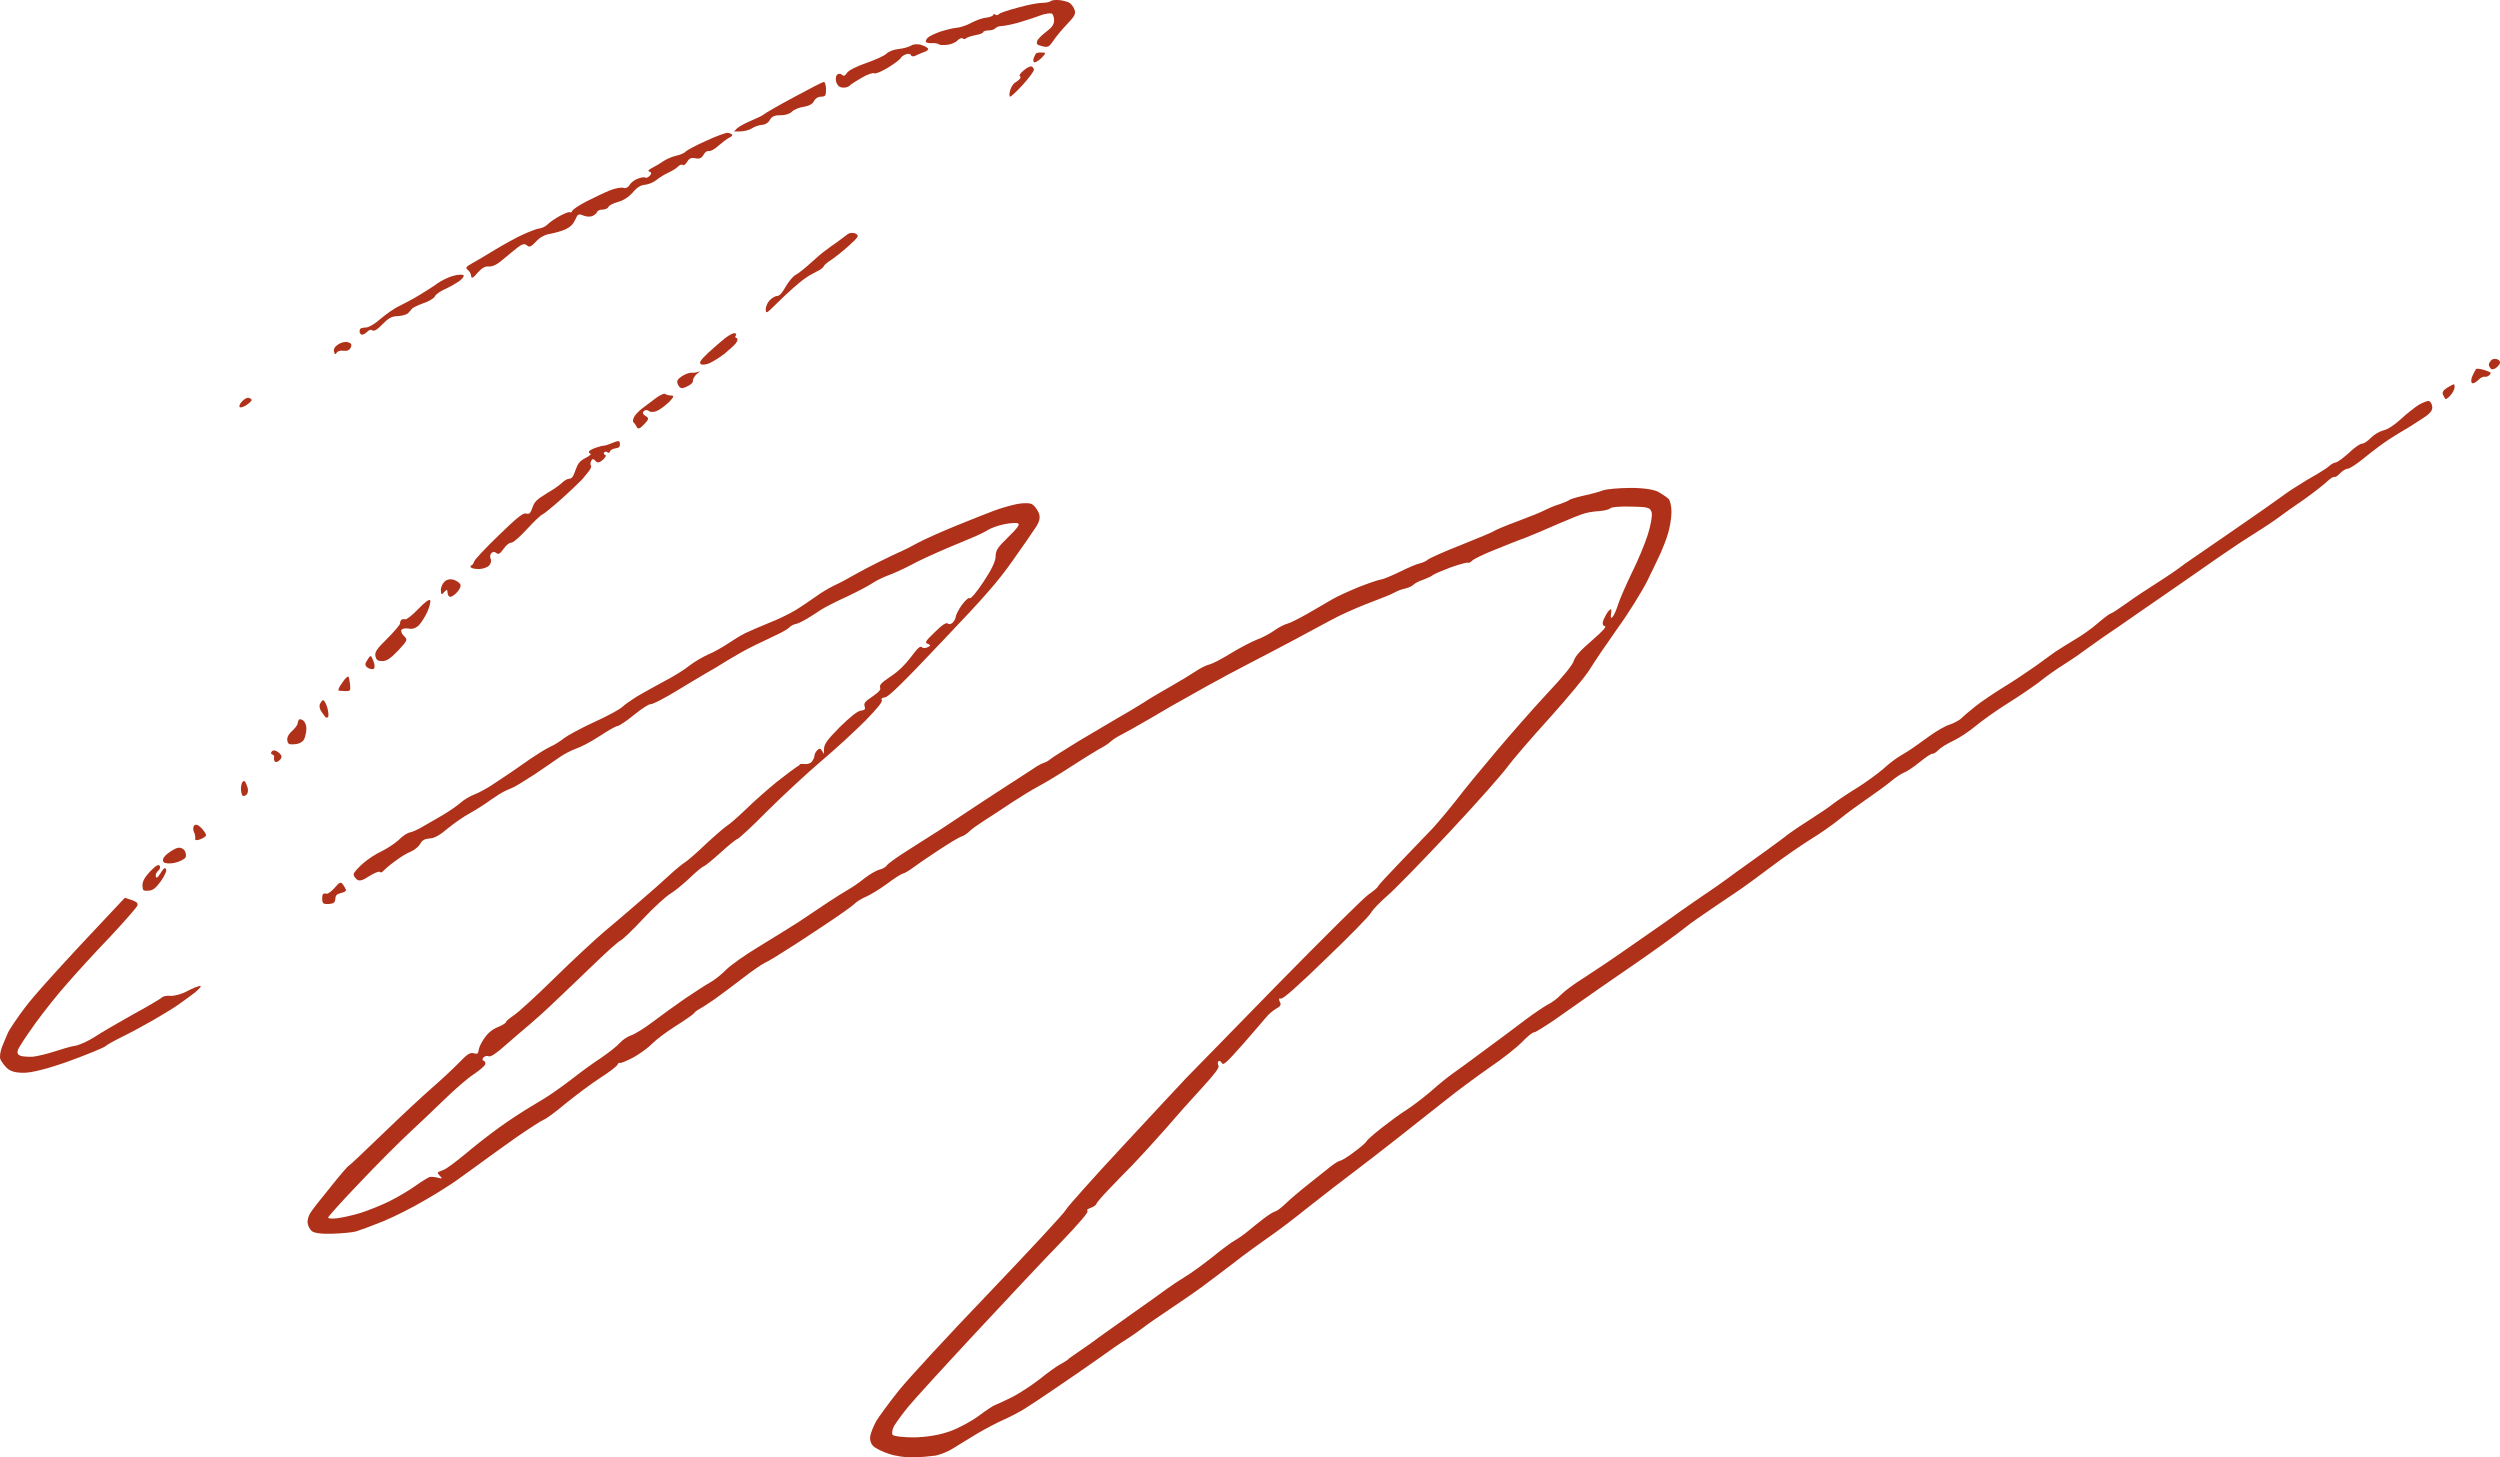 <?xml version="1.0" encoding="UTF-8"?> <svg xmlns="http://www.w3.org/2000/svg" viewBox="0 0 143.835 83.852" fill="none"> <path d="M14.201 23.292C14.032 23.409 13.843 23.47 13.795 23.424C13.737 23.368 13.8 23.224 13.931 23.088C14.061 22.952 14.221 22.863 14.307 22.89C14.384 22.907 14.461 22.963 14.481 23.001C14.491 23.048 14.37 23.174 14.201 23.292Z" fill="#AF3119"></path> <path d="M19.371 20.295C19.297 20.41 19.259 20.392 19.217 20.241C19.176 20.089 19.259 19.945 19.465 19.808C19.644 19.699 19.89 19.637 20.024 19.692C20.215 19.745 20.255 19.82 20.182 19.993C20.109 20.146 19.978 20.206 19.777 20.182C19.605 20.147 19.426 20.198 19.371 20.295Z" fill="#AF3119"></path> <path d="M20.814 19.257C20.757 19.239 20.698 19.164 20.687 19.098C20.686 19.022 20.703 18.945 20.731 18.916C20.768 18.877 20.91 18.846 21.062 18.843C21.215 18.84 21.6 18.613 21.899 18.341C22.207 18.078 22.685 17.735 22.977 17.605C23.26 17.466 23.796 17.18 24.153 16.963C24.51 16.746 24.989 16.442 25.195 16.285C25.41 16.138 25.806 15.94 26.08 15.868C26.354 15.796 26.611 15.781 26.669 15.837C26.718 15.883 26.616 16.028 26.41 16.185C26.204 16.322 25.827 16.539 25.573 16.649C25.319 16.758 25.066 16.944 25.02 17.05C24.975 17.155 24.684 17.342 24.362 17.444C24.051 17.555 23.768 17.694 23.713 17.752C23.676 17.81 23.555 17.936 23.471 18.023L23.471 18.023C23.368 18.111 23.094 18.183 22.866 18.188C22.542 18.194 22.335 18.313 22 18.662C21.702 18.972 21.505 19.081 21.427 19.007C21.359 18.941 21.227 18.982 21.125 19.089C21.022 19.196 20.881 19.265 20.814 19.257Z" fill="#AF3119"></path> <path d="M27.108 15.885C27.105 15.771 27.016 15.611 26.92 15.537C26.765 15.407 26.802 15.349 27.159 15.152C27.385 15.033 27.968 14.678 28.456 14.383C28.944 14.088 29.669 13.683 30.064 13.504C30.46 13.324 30.903 13.154 31.046 13.141C31.188 13.129 31.405 13.02 31.526 12.894C31.638 12.777 31.956 12.562 32.229 12.413C32.502 12.265 32.757 12.174 32.796 12.211C32.835 12.249 32.891 12.21 32.918 12.142C32.945 12.056 33.311 11.811 33.753 11.583C34.186 11.365 34.779 11.077 35.081 10.957C35.383 10.837 35.733 10.763 35.858 10.808C35.983 10.853 36.133 10.793 36.216 10.648C36.289 10.514 36.514 10.338 36.703 10.277C36.901 10.206 37.101 10.174 37.13 10.221C37.169 10.258 37.291 10.208 37.384 10.111C37.487 10.004 37.485 9.909 37.38 9.883C37.255 9.838 37.292 9.78 37.518 9.661C37.697 9.572 37.998 9.394 38.176 9.267C38.373 9.139 38.693 9 38.92 8.957C39.138 8.905 39.383 8.805 39.448 8.718C39.523 8.64 40.059 8.354 40.643 8.094C41.218 7.826 41.784 7.624 41.88 7.641C41.975 7.658 42.081 7.704 42.12 7.741C42.159 7.778 42.094 7.865 41.971 7.915C41.839 7.975 41.558 8.19 41.334 8.385C41.119 8.589 40.865 8.718 40.779 8.691C40.693 8.664 40.552 8.752 40.479 8.906C40.369 9.099 40.237 9.158 40.008 9.106C39.778 9.054 39.647 9.113 39.537 9.306C39.444 9.46 39.332 9.538 39.284 9.492C39.225 9.436 39.103 9.486 39 9.593C38.898 9.699 38.644 9.847 38.446 9.937C38.248 10.027 37.938 10.214 37.761 10.36C37.592 10.496 37.29 10.617 37.11 10.63C36.872 10.644 36.647 10.782 36.406 11.072C36.164 11.344 35.863 11.54 35.542 11.623C35.267 11.695 35.032 11.823 35.006 11.909C34.978 11.977 34.828 12.056 34.676 12.059C34.514 12.053 34.373 12.122 34.346 12.208C34.319 12.275 34.197 12.382 34.075 12.433C33.952 12.483 33.705 12.469 33.551 12.396C33.282 12.287 33.235 12.317 33.099 12.633C32.981 12.892 32.823 13.057 32.55 13.187C32.342 13.286 31.936 13.399 31.661 13.452C31.338 13.497 31.047 13.664 30.833 13.906C30.554 14.198 30.45 14.247 30.315 14.117C30.198 14.005 30.037 14.037 29.803 14.222C29.606 14.369 29.223 14.691 28.933 14.934C28.606 15.217 28.324 15.356 28.123 15.332C27.923 15.307 27.735 15.406 27.475 15.697C27.215 16.006 27.12 16.046 27.108 15.885Z" fill="#AF3119"></path> <path d="M43.263 7.385C43.113 7.483 42.82 7.555 42.611 7.56L42.23 7.567L42.417 7.373C42.529 7.276 42.886 7.078 43.226 6.938C43.565 6.798 43.885 6.639 43.932 6.591C43.988 6.533 44.749 6.089 45.633 5.615C46.527 5.13 47.308 4.724 47.393 4.713C47.459 4.702 47.52 4.891 47.525 5.119C47.524 5.509 47.496 5.557 47.23 5.563C47.059 5.566 46.899 5.674 46.826 5.828C46.744 5.991 46.528 6.1 46.243 6.144C45.987 6.178 45.676 6.308 45.564 6.424C45.443 6.55 45.15 6.642 44.903 6.628C44.589 6.625 44.409 6.695 44.299 6.888C44.208 7.061 44.02 7.179 43.83 7.183C43.659 7.205 43.394 7.287 43.263 7.385Z" fill="#AF3119"></path> <path d="M48.494 5.042C48.303 5.027 48.197 4.944 48.116 4.736C48.066 4.576 48.081 4.385 48.155 4.307C48.239 4.22 48.363 4.227 48.441 4.302C48.537 4.395 48.632 4.361 48.724 4.201C48.806 4.056 49.277 3.819 49.834 3.626C50.363 3.444 50.891 3.205 51.012 3.079C51.124 2.963 51.444 2.842 51.71 2.818C51.976 2.793 52.288 2.701 52.42 2.622C52.541 2.534 52.817 2.519 53.028 2.591C53.238 2.663 53.402 2.764 53.403 2.821C53.404 2.878 53.292 2.956 53.159 2.997C53.018 3.048 52.801 3.138 52.688 3.197C52.566 3.266 52.442 3.259 52.412 3.174C52.391 3.098 52.248 3.073 52.125 3.123C51.984 3.173 51.853 3.271 51.816 3.348C51.789 3.415 51.452 3.669 51.086 3.896C50.7 4.122 50.351 4.272 50.293 4.216C50.245 4.17 49.924 4.271 49.585 4.468C49.256 4.656 48.928 4.862 48.872 4.94C48.807 5.007 48.636 5.049 48.494 5.042Z" fill="#AF3119"></path> <path d="M53.634 2.483C53.473 2.496 53.32 2.461 53.281 2.424C53.242 2.387 53.278 2.272 53.371 2.175C53.455 2.088 53.794 1.928 54.106 1.818C54.427 1.716 54.843 1.612 55.043 1.599C55.242 1.585 55.629 1.453 55.902 1.305C56.175 1.157 56.562 1.025 56.762 1.012C56.951 0.989 57.13 0.919 57.148 0.861C57.156 0.794 57.214 0.793 57.262 0.84C57.32 0.896 57.415 0.875 57.48 0.807C57.545 0.739 58.037 0.577 58.585 0.432C59.124 0.279 59.74 0.161 59.959 0.166C60.168 0.162 60.395 0.119 60.442 0.071C60.498 0.013 60.707 -0.011 60.916 0.004C61.126 0.019 61.393 0.09 61.518 0.154C61.624 0.218 61.77 0.396 61.821 0.556C61.912 0.792 61.829 0.937 61.392 1.393C61.093 1.703 60.732 2.138 60.593 2.36C60.362 2.697 60.278 2.747 59.972 2.658C59.666 2.588 59.618 2.542 59.671 2.369C59.697 2.264 59.93 2.022 60.183 1.836C60.511 1.591 60.631 1.427 60.646 1.199C60.652 1.037 60.601 0.857 60.533 0.792C60.455 0.736 60.133 0.781 59.812 0.902C59.501 1.025 58.97 1.186 58.601 1.298L58.537 1.318C58.158 1.421 57.751 1.496 57.618 1.498C57.485 1.501 57.324 1.552 57.269 1.629C57.204 1.697 57.015 1.758 56.853 1.752C56.701 1.755 56.568 1.796 56.57 1.853C56.561 1.9 56.372 1.98 56.126 2.023C55.88 2.067 55.634 2.148 55.578 2.206C55.531 2.254 55.446 2.266 55.388 2.21C55.339 2.163 55.198 2.214 55.086 2.33C54.965 2.456 54.691 2.566 54.473 2.58C54.245 2.604 54.036 2.589 54.006 2.542C53.968 2.505 53.795 2.471 53.634 2.483Z" fill="#AF3119"></path> <path d="M0.475 59.38C0.584 59.169 1.009 58.532 1.435 57.972C1.851 57.402 3.32 55.736 7.183 51.653L7.566 51.779C7.882 51.896 7.94 51.952 7.906 52.104C7.869 52.2 7.163 53.014 6.326 53.906C5.478 54.789 4.381 55.99 3.87 56.581C3.349 57.162 2.514 58.207 2.015 58.902C1.516 59.597 1.064 60.281 1.028 60.415C0.975 60.606 1.025 60.691 1.207 60.754C1.34 60.789 1.655 60.811 1.892 60.797C2.12 60.773 2.669 60.648 3.104 60.506C3.538 60.363 4.086 60.2 4.323 60.167C4.561 60.133 5.06 59.904 5.445 59.659C5.811 59.414 6.816 58.832 7.663 58.358C8.519 57.894 9.261 57.45 9.326 57.382C9.391 57.314 9.619 57.272 9.838 57.296C10.057 57.301 10.482 57.187 10.774 57.02C11.075 56.861 11.405 56.731 11.5 56.729C11.624 56.717 11.512 56.852 11.213 57.106C10.941 57.311 10.501 57.634 10.22 57.83C9.938 58.026 9.328 58.39 8.858 58.666C8.397 58.933 7.617 59.358 7.118 59.606C6.628 59.844 6.148 60.11 6.074 60.188C5.999 60.266 5.075 60.646 4.037 61.029C2.809 61.472 1.873 61.71 1.416 61.719C0.903 61.73 0.597 61.641 0.393 61.445C0.238 61.297 0.072 61.062 0.021 60.94C-0.029 60.817 0.013 60.502 0.112 60.244C0.211 59.985 0.384 59.591 0.475 59.38Z" fill="#AF3119"></path> <path d="M8.544 51.245C8.231 51.261 8.211 51.242 8.196 50.948C8.191 50.72 8.319 50.47 8.636 50.14C8.962 49.8 9.121 49.711 9.19 49.815C9.239 49.899 9.194 50.024 9.101 50.102C8.998 50.171 8.944 50.324 8.965 50.419C8.996 50.56 9.071 50.502 9.246 50.223C9.421 49.943 9.496 49.884 9.556 50.017C9.605 50.101 9.459 50.408 9.256 50.698C8.95 51.113 8.801 51.23 8.544 51.245Z" fill="#AF3119"></path> <path d="M10.043 49.645C9.787 49.698 9.501 49.685 9.424 49.61C9.336 49.526 9.371 49.374 9.511 49.228C9.641 49.092 9.895 48.925 10.074 48.836C10.309 48.727 10.462 48.761 10.608 48.92C10.706 49.051 10.729 49.241 10.664 49.347C10.581 49.453 10.308 49.583 10.043 49.645Z" fill="#AF3119"></path> <path d="M11.231 48.251C11.249 48.156 11.216 47.976 11.157 47.863C11.097 47.731 11.103 47.569 11.178 47.491C11.265 47.401 11.405 47.455 11.6 47.654C11.755 47.822 11.873 48.01 11.855 48.067C11.838 48.125 11.678 48.233 11.508 48.293C11.32 48.373 11.205 48.337 11.231 48.251Z" fill="#AF3119"></path> <path d="M16.811 42.05C16.979 41.895 17.118 41.711 17.125 41.625C17.133 41.539 17.169 41.444 17.216 41.395C17.253 41.356 17.368 41.392 17.474 41.476C17.562 41.559 17.642 41.786 17.627 41.957C17.621 42.138 17.56 42.396 17.496 42.54C17.413 42.684 17.207 42.803 16.969 42.817C16.637 42.853 16.551 42.807 16.527 42.579C16.505 42.427 16.614 42.216 16.811 42.05Z" fill="#AF3119"></path> <path d="M13.958 45.78C13.909 45.733 13.868 45.563 13.864 45.392C13.861 45.221 13.905 45.039 13.951 44.991C13.998 44.942 14.054 44.922 14.084 44.95C14.113 44.978 14.182 45.119 14.233 45.279C14.293 45.431 14.269 45.631 14.194 45.708C14.12 45.786 14.016 45.817 13.958 45.78Z" fill="#AF3119"></path> <path d="M15.768 43.584C15.794 43.497 15.745 43.432 15.659 43.405C15.583 43.388 15.572 43.302 15.646 43.225C15.73 43.137 15.883 43.172 16.038 43.302C16.231 43.47 16.243 43.574 16.103 43.719C16.001 43.826 15.878 43.876 15.82 43.82C15.771 43.774 15.75 43.66 15.768 43.584Z" fill="#AF3119"></path> <path d="M18.491 40.941C18.402 40.819 18.361 40.63 18.397 40.534C18.442 40.428 18.516 40.313 18.582 40.283C18.648 40.272 18.757 40.47 18.838 40.734C18.91 41.009 18.915 41.256 18.859 41.276C18.802 41.296 18.726 41.279 18.706 41.241C18.676 41.194 18.579 41.063 18.491 40.941Z" fill="#AF3119"></path> <path d="M19.483 39.732C19.445 39.733 19.481 39.618 19.554 39.483C19.637 39.358 19.767 39.165 19.85 39.059C19.934 38.971 20.018 38.903 20.047 38.931C20.076 38.959 20.109 39.158 20.142 39.376C20.169 39.756 20.159 39.766 19.864 39.762C19.684 39.756 19.512 39.741 19.483 39.732Z" fill="#AF3119"></path> <path d="M22.275 36.745C22.686 36.338 23.01 35.941 23.018 35.874C23.008 35.808 23.044 35.712 23.09 35.664C23.127 35.625 23.232 35.613 23.308 35.63C23.394 35.657 23.722 35.394 24.057 35.045C24.448 34.637 24.692 34.461 24.75 34.536C24.79 34.611 24.72 34.898 24.593 35.186C24.465 35.474 24.244 35.821 24.105 35.966C23.946 36.131 23.72 36.212 23.538 36.168C23.366 36.133 23.176 36.156 23.111 36.224C23.046 36.292 23.097 36.453 23.233 36.583C23.466 36.807 23.457 36.835 22.908 37.427C22.461 37.892 22.245 38.039 21.988 38.035C21.731 38.031 21.654 37.976 21.602 37.758C21.549 37.521 21.669 37.338 22.275 36.745Z" fill="#AF3119"></path> <path d="M21.178 38.432C21.024 38.34 20.984 38.227 21.066 38.083C21.131 37.977 21.223 37.842 21.251 37.794C21.288 37.755 21.326 37.735 21.355 37.763C21.384 37.791 21.453 37.932 21.504 38.093C21.564 38.244 21.568 38.415 21.512 38.473C21.465 38.521 21.313 38.506 21.178 38.432Z" fill="#AF3119"></path> <path d="M25.559 34.063C25.41 34.237 25.381 34.228 25.367 33.991C25.345 33.839 25.435 33.609 25.556 33.483C25.696 33.337 25.904 33.295 26.105 33.357C26.278 33.411 26.451 33.54 26.491 33.635C26.531 33.729 26.44 33.921 26.301 34.067C26.171 34.222 25.983 34.339 25.907 34.341C25.831 34.342 25.752 34.23 25.75 34.097C25.746 33.907 25.698 33.898 25.559 34.063Z" fill="#AF3119"></path> <path d="M27.125 32.528C27.182 32.508 27.247 32.421 27.273 32.316C27.29 32.22 27.923 31.542 28.678 30.813C29.751 29.773 30.087 29.5 30.269 29.544C30.46 29.597 30.516 29.539 30.633 29.204C30.75 28.868 30.871 28.742 31.453 28.388C31.829 28.171 32.232 27.887 32.353 27.761C32.465 27.644 32.653 27.545 32.748 27.543C32.891 27.55 33.002 27.396 33.109 27.051C33.253 26.649 33.355 26.523 33.694 26.345C33.948 26.216 34.041 26.119 33.955 26.092C33.878 26.075 33.858 25.999 33.904 25.951C33.96 25.892 34.139 25.803 34.328 25.742C34.498 25.682 34.688 25.64 34.745 25.639C34.811 25.647 35.038 25.566 35.255 25.476C35.575 25.336 35.671 25.353 35.665 25.534C35.678 25.715 35.613 25.764 35.413 25.796C35.262 25.818 35.121 25.888 35.094 25.974C35.076 26.05 35.01 26.08 34.952 26.024C34.904 25.978 34.818 25.97 34.762 26.028C34.716 26.077 34.736 26.152 34.813 26.17C34.899 26.197 34.835 26.321 34.685 26.458C34.48 26.633 34.356 26.645 34.259 26.514C34.154 26.389 34.072 26.391 34.011 26.519C33.966 26.625 33.959 26.748 33.998 26.786C34.037 26.823 33.992 26.947 33.908 27.073C33.816 27.189 33.64 27.411 33.51 27.566C33.37 27.712 32.829 28.236 32.306 28.703C31.783 29.171 31.287 29.571 31.202 29.601C31.127 29.622 30.716 30.01 30.307 30.456C29.879 30.921 29.486 31.253 29.4 31.226C29.323 31.209 29.127 31.355 28.979 31.568C28.776 31.857 28.672 31.926 28.556 31.814C28.478 31.739 28.345 31.742 28.271 31.82C28.196 31.898 28.181 32.05 28.23 32.153C28.28 32.257 28.245 32.429 28.143 32.536C28.04 32.642 27.785 32.733 27.576 32.738C27.367 32.742 27.157 32.708 27.099 32.652C27.051 32.606 27.059 32.539 27.125 32.528Z" fill="#AF3119"></path> <path d="M36.438 24.282C36.39 24.235 36.425 24.082 36.517 23.928C36.609 23.793 36.842 23.57 37.02 23.443C37.208 23.306 37.536 23.061 37.76 22.885C37.995 22.719 38.221 22.619 38.269 22.666C38.337 22.712 38.48 22.756 38.613 22.754C38.794 22.76 38.777 22.836 38.497 23.127C38.292 23.321 37.993 23.556 37.804 23.636C37.625 23.725 37.406 23.72 37.329 23.645C37.251 23.571 37.118 23.574 37.044 23.651C36.95 23.748 36.984 23.843 37.145 23.935C37.347 24.054 37.339 24.121 37.059 24.412C36.817 24.664 36.713 24.714 36.634 24.563C36.585 24.46 36.496 24.338 36.438 24.282Z" fill="#AF3119"></path> <path d="M39.516 22.241C39.233 22.38 39.138 22.363 39.02 22.156C38.911 21.939 38.947 21.843 39.228 21.647C39.425 21.52 39.68 21.429 39.794 21.446C39.918 21.453 40.108 21.43 40.211 21.38C40.306 21.321 40.278 21.369 40.128 21.486C39.979 21.604 39.868 21.777 39.87 21.891C39.873 22.018 39.755 22.134 39.516 22.241Z" fill="#AF3119"></path> <path d="M40.829 20.892C40.632 20.981 40.404 21.005 40.326 20.95C40.201 20.867 40.312 20.712 40.751 20.294C41.077 19.993 41.517 19.613 41.741 19.437C41.957 19.271 42.201 19.152 42.278 19.169C42.364 19.196 42.384 19.253 42.328 19.311C42.282 19.359 42.302 19.435 42.379 19.453C42.465 19.479 42.439 19.603 42.346 19.739C42.235 19.874 41.936 20.146 41.674 20.361C41.403 20.566 41.027 20.802 40.829 20.892Z" fill="#AF3119"></path> <path d="M44.631 17.514C44.119 18.028 44.062 18.068 44.057 17.801C44.054 17.649 44.153 17.409 44.284 17.274C44.414 17.138 44.611 17.029 44.707 17.027C44.849 17.034 44.998 16.86 45.209 16.484C45.384 16.186 45.634 15.886 45.776 15.816C45.917 15.747 46.301 15.444 46.627 15.143C46.954 14.841 47.347 14.51 47.506 14.402C47.656 14.285 47.956 14.069 48.171 13.922C48.377 13.766 48.649 13.561 48.771 13.473C48.893 13.385 49.092 13.371 49.227 13.444C49.438 13.554 49.411 13.621 48.86 14.117C48.533 14.419 48.075 14.78 47.859 14.927C47.634 15.065 47.428 15.241 47.392 15.317C47.374 15.394 47.178 15.54 46.951 15.64C46.744 15.74 46.443 15.917 46.294 16.034C46.134 16.142 45.835 16.395 45.611 16.59C45.386 16.785 44.948 17.203 44.631 17.514Z" fill="#AF3119"></path> <path d="M59.496 3.581C59.438 3.544 59.436 3.43 59.481 3.324C59.527 3.219 59.572 3.113 59.6 3.084C59.618 3.046 59.76 3.014 59.922 3.02C60.198 3.024 60.189 3.053 59.919 3.334C59.742 3.5 59.554 3.618 59.496 3.581Z" fill="#AF3119"></path> <path d="M58.679 4.529C58.734 4.471 58.724 4.405 58.675 4.377C58.618 4.341 58.71 4.205 58.888 4.059C59.056 3.904 59.263 3.804 59.339 3.822C59.426 3.848 59.484 3.942 59.486 4.018C59.478 4.104 59.192 4.5 58.829 4.897C58.466 5.295 58.139 5.596 58.101 5.559C58.062 5.522 58.068 5.341 58.13 5.159C58.184 4.987 58.313 4.794 58.417 4.744C58.511 4.685 58.642 4.587 58.679 4.529Z" fill="#AF3119"></path> <path d="M18.917 52.012C18.622 52.028 18.555 51.982 18.541 51.782C18.529 51.64 18.545 51.487 18.582 51.448C18.61 51.4 18.705 51.398 18.781 51.416C18.867 51.443 19.073 51.286 19.259 51.073C19.538 50.744 19.604 50.714 19.741 50.902C19.829 51.023 19.898 51.165 19.909 51.212C19.91 51.269 19.778 51.348 19.617 51.38C19.371 51.442 19.306 51.51 19.291 51.719C19.277 51.929 19.202 51.987 18.917 52.012Z" fill="#AF3119"></path> <path d="M20.533 50.6C20.427 50.517 20.339 50.376 20.346 50.29C20.354 50.204 20.596 49.933 20.867 49.69C21.147 49.437 21.635 49.122 21.965 48.973C22.285 48.814 22.735 48.52 22.95 48.315C23.155 48.102 23.446 47.915 23.578 47.894C23.711 47.872 24.032 47.732 24.295 47.575C24.567 47.426 25.103 47.102 25.507 46.875C25.902 46.638 26.361 46.315 26.52 46.169C26.688 46.014 27.036 45.807 27.3 45.706C27.564 45.606 28.044 45.339 28.353 45.133C28.672 44.917 29.132 44.613 29.385 44.446C29.629 44.27 30.145 43.926 30.511 43.662C30.886 43.407 31.393 43.092 31.638 42.973C31.892 42.864 32.268 42.628 32.464 42.462C32.67 42.306 33.451 41.881 34.214 41.532C34.977 41.184 35.683 40.798 35.804 40.672C35.916 40.556 36.3 40.291 36.638 40.075C36.986 39.868 37.691 39.483 38.199 39.206C38.717 38.939 39.393 38.525 39.673 38.291C39.973 38.057 40.462 37.781 40.754 37.651C41.056 37.531 41.554 37.245 41.864 37.039C42.183 36.823 42.633 36.547 42.878 36.428C43.123 36.309 43.726 36.05 44.217 35.849C44.717 35.658 45.414 35.321 45.771 35.104C46.128 34.888 46.634 34.535 46.916 34.339C47.187 34.133 47.666 33.848 47.987 33.689C48.316 33.54 48.815 33.273 49.116 33.095C49.416 32.918 50.094 32.562 50.621 32.304C51.148 32.046 51.704 31.777 51.855 31.717C52.006 31.657 52.439 31.439 52.806 31.232C53.182 31.034 54.172 30.586 54.992 30.255C55.822 29.915 56.813 29.523 57.19 29.383C57.577 29.232 58.182 29.067 58.533 28.994C58.893 28.929 59.283 28.931 59.399 29.024C59.514 29.097 59.68 29.313 59.76 29.501C59.861 29.746 59.818 29.966 59.634 30.274C59.477 30.515 58.877 31.393 58.294 32.213C57.416 33.458 56.729 34.252 54.215 36.89C51.934 39.305 51.132 40.082 50.933 40.115C50.734 40.148 50.678 40.206 50.737 40.281C50.789 40.369 50.471 40.765 49.782 41.47C49.213 42.043 48.056 43.113 47.196 43.834C46.354 44.555 44.973 45.839 44.134 46.674C43.305 47.518 42.54 48.219 42.445 48.259C42.341 48.29 41.902 48.65 41.463 49.049C41.024 49.448 40.594 49.799 40.5 49.839C40.396 49.87 40.031 50.172 39.686 50.512C39.331 50.843 38.845 51.252 38.582 51.41C38.319 51.567 37.6 52.219 36.995 52.869C36.39 53.519 35.812 54.063 35.717 54.103C35.614 54.134 34.96 54.718 34.251 55.398C33.542 56.078 32.525 57.059 31.984 57.565C31.453 58.08 30.78 58.683 30.49 58.927C30.21 59.161 29.583 59.697 29.116 60.106C28.575 60.593 28.218 60.828 28.122 60.773C28.035 60.727 27.893 60.759 27.819 60.836C27.744 60.914 27.746 61.009 27.823 61.027C27.909 61.053 27.949 61.148 27.913 61.243C27.877 61.339 27.587 61.583 27.268 61.799C26.949 61.996 26.182 62.658 25.576 63.25C24.97 63.843 24.018 64.737 23.477 65.243C22.936 65.749 21.668 67.011 20.682 68.058C19.685 69.096 18.876 69.997 18.877 70.055C18.879 70.112 19.126 70.126 19.401 70.091C19.695 70.057 20.292 69.921 20.736 69.788C21.171 69.646 21.916 69.355 22.377 69.127C22.839 68.899 23.515 68.504 23.881 68.24C24.246 67.976 24.632 67.749 24.717 67.719C24.811 67.698 25.021 67.713 25.183 67.757C25.451 67.828 25.47 67.808 25.324 67.669C25.227 67.575 25.168 67.482 25.196 67.452C25.224 67.423 25.375 67.363 25.526 67.303L25.526 67.303C25.687 67.252 26.239 66.832 26.772 66.393C27.296 65.945 28.176 65.261 28.719 64.87C29.272 64.468 30.07 63.948 30.502 63.692C30.934 63.436 31.554 63.062 31.855 62.846C32.173 62.63 32.736 62.219 33.119 61.917C33.503 61.614 34.178 61.125 34.619 60.84C35.06 60.536 35.537 60.155 35.676 59.991C35.825 59.817 36.107 59.64 36.305 59.569C36.513 59.508 37.067 59.163 37.545 58.802C38.022 58.44 38.875 57.823 39.428 57.441C40.001 57.058 40.648 56.636 40.883 56.508C41.118 56.38 41.53 56.048 41.782 55.786C42.052 55.523 42.877 54.936 43.629 54.483C44.38 54.03 45.412 53.382 45.929 53.057L45.929 53.057C46.436 52.723 47.215 52.203 47.646 51.909C48.097 51.614 48.623 51.28 48.82 51.172C49.027 51.053 49.44 50.778 49.72 50.544C50.02 50.31 50.405 50.083 50.604 50.032C50.793 49.99 50.981 49.872 51.027 49.786C51.073 49.699 51.625 49.298 52.273 48.894C52.912 48.482 53.757 47.951 54.142 47.705C54.517 47.45 55.202 47.008 55.634 46.714C56.084 46.42 57.116 45.733 57.942 45.202C58.778 44.662 59.557 44.161 59.678 44.073C59.81 43.994 59.989 43.905 60.065 43.885C60.159 43.864 60.319 43.775 60.431 43.677C60.543 43.58 61.285 43.118 62.065 42.636C62.854 42.163 63.888 41.552 64.348 41.286C64.828 41.019 65.466 40.626 65.786 40.429C66.105 40.213 66.828 39.789 67.402 39.464C67.975 39.138 68.614 38.745 68.83 38.598C69.046 38.451 69.375 38.282 69.573 38.231C69.763 38.189 70.327 37.892 70.834 37.577C71.332 37.272 72.001 36.926 72.302 36.805C72.614 36.694 73.066 36.457 73.309 36.28C73.553 36.104 73.892 35.926 74.062 35.885C74.232 35.843 74.778 35.566 75.276 35.28C75.775 34.994 76.404 34.629 76.668 34.471C76.93 34.314 77.618 34.005 78.175 33.775C78.741 33.554 79.326 33.352 79.469 33.339C79.602 33.318 80.092 33.117 80.554 32.889C81.015 32.661 81.524 32.441 81.704 32.409C81.874 32.367 82.082 32.268 82.156 32.191C82.24 32.122 83.107 31.724 84.088 31.343C85.079 30.951 85.927 30.592 85.974 30.543C86.04 30.494 86.643 30.235 87.332 29.983C88.031 29.721 88.728 29.441 88.898 29.342C89.077 29.253 89.435 29.093 89.718 29.011C89.992 28.92 90.256 28.801 90.293 28.762C90.331 28.723 90.699 28.611 91.106 28.517C91.523 28.432 92.034 28.289 92.241 28.208C92.458 28.137 93.151 28.076 93.808 28.072C94.502 28.067 95.141 28.159 95.401 28.296C95.631 28.424 95.902 28.609 95.998 28.702C96.086 28.786 96.169 29.127 96.166 29.46C96.163 29.792 96.079 30.327 95.981 30.643C95.893 30.968 95.703 31.457 95.576 31.745C95.449 32.033 95.093 32.772 94.782 33.406C94.472 34.021 93.708 35.264 93.07 36.142C92.441 37.03 91.721 38.091 91.463 38.515C91.196 38.948 90.194 40.148 89.124 41.34C88.092 42.474 87.005 43.742 86.709 44.147C86.413 44.553 84.935 46.228 83.418 47.848C81.901 49.467 80.299 51.117 79.85 51.506C79.402 51.896 78.964 52.352 78.873 52.525C78.781 52.698 77.626 53.882 76.283 55.165C74.604 56.797 73.81 57.488 73.695 57.453C73.58 57.417 73.559 57.478 73.632 57.635C73.731 57.804 73.676 57.9 73.413 58.039C73.234 58.147 72.963 58.371 72.824 58.555C72.685 58.719 72.081 59.426 71.486 60.104C70.538 61.17 70.379 61.315 70.29 61.156C70.24 61.052 70.154 61.006 70.098 61.064C70.052 61.113 70.054 61.227 70.103 61.312C70.172 61.415 69.894 61.782 69.15 62.596C68.582 63.207 67.615 64.292 67.012 64.998C66.398 65.696 65.561 66.607 65.151 67.034C64.732 67.451 64.108 68.101 63.745 68.48C63.391 68.848 63.084 69.206 63.076 69.273C63.058 69.331 62.918 69.438 62.757 69.489C62.568 69.556 62.506 69.621 62.571 69.683C62.629 69.739 62.072 70.397 61.066 71.445C60.172 72.357 57.966 74.713 56.152 76.662C54.337 78.611 52.588 80.53 52.254 80.936C51.929 81.333 51.569 81.825 51.449 82.027C51.339 82.22 51.296 82.458 51.355 82.552C51.423 82.636 51.977 82.701 52.595 82.698C53.317 82.683 54.066 82.563 54.67 82.342C55.18 82.16 55.932 81.745 56.335 81.442C56.738 81.139 57.16 80.855 57.283 80.824C57.396 80.783 57.839 80.574 58.263 80.366C58.677 80.148 59.381 79.687 59.821 79.345C60.251 78.994 60.794 78.602 61.02 78.483C61.246 78.365 61.415 78.247 61.433 78.228C61.433 78.209 61.695 78.013 62.005 77.807C62.324 77.591 62.877 77.209 63.233 76.935C63.598 76.671 64.527 76.015 65.295 75.467C66.074 74.928 66.889 74.331 67.132 74.155C67.376 73.978 67.845 73.664 68.165 73.468C68.503 73.271 69.196 72.762 69.72 72.352C70.244 71.922 70.834 71.482 71.032 71.374C71.239 71.255 71.567 71.03 71.763 70.864C71.96 70.699 72.371 70.367 72.662 70.142C72.961 69.908 73.28 69.711 73.366 69.7C73.46 69.679 73.723 69.483 73.965 69.25C74.208 69.017 74.759 68.539 75.199 68.197C75.629 67.846 76.21 67.397 76.472 67.182C76.734 66.968 77.025 66.781 77.12 66.779C77.214 66.758 77.581 66.532 77.937 66.258C78.302 65.994 78.61 65.712 78.628 65.655C78.646 65.597 79.029 65.256 79.487 64.895C79.937 64.544 80.593 64.055 80.949 63.838C81.297 63.612 81.934 63.124 82.354 62.763C82.765 62.393 83.336 61.935 83.617 61.739C83.898 61.543 84.714 60.946 85.435 60.408C86.166 59.879 87.196 59.097 87.73 58.697C88.273 58.286 88.883 57.884 89.071 57.785C89.269 57.695 89.597 57.451 89.802 57.237C90.007 57.024 90.587 56.593 91.095 56.279C91.583 55.964 92.662 55.248 93.459 54.689C94.265 54.121 95.325 53.386 95.822 53.043C96.309 52.691 97.068 52.152 97.5 51.858C97.941 51.554 98.522 51.162 98.803 50.966C99.085 50.77 99.582 50.408 99.909 50.164C100.247 49.928 100.978 49.4 101.522 49.008C102.074 48.607 102.693 48.157 102.889 47.991C103.095 47.835 103.668 47.452 104.146 47.148C104.625 46.843 105.244 46.431 105.506 46.216C105.778 46.011 106.397 45.599 106.886 45.303C107.364 44.999 108.039 44.509 108.376 44.217C108.702 43.916 109.152 43.583 109.35 43.475C109.556 43.356 109.876 43.159 110.054 43.032C110.241 42.895 110.691 42.582 111.057 42.317C111.422 42.053 111.92 41.767 112.157 41.696C112.402 41.614 112.704 41.456 112.844 41.33C112.974 41.194 113.348 40.882 113.666 40.628C113.984 40.374 114.735 39.864 115.317 39.51C115.909 39.146 116.697 38.616 117.1 38.332C117.494 38.039 118.018 37.667 118.262 37.491C118.515 37.324 119.023 37.009 119.38 36.792C119.746 36.585 120.328 36.174 120.664 35.882C121 35.589 121.347 35.326 121.422 35.305C121.517 35.284 121.93 35.009 122.352 34.706C122.783 34.393 123.552 33.882 124.069 33.558C124.585 33.233 125.326 32.733 125.71 32.431C126.46 31.921 130.924 28.843 131.121 28.677C131.327 28.521 131.786 28.197 132.143 27.981C132.49 27.755 133.026 27.43 133.336 27.262C133.637 27.085 133.947 26.879 134.021 26.801C134.096 26.724 134.265 26.625 134.397 26.603C134.52 26.572 134.867 26.308 135.166 26.036C135.455 25.754 135.792 25.519 135.897 25.527C136.011 25.524 136.236 25.367 136.413 25.183C136.59 24.999 136.919 24.811 137.137 24.759C137.373 24.707 137.777 24.442 138.122 24.121C138.449 23.819 138.917 23.448 139.161 23.291C139.406 23.153 139.67 23.053 139.746 23.07C139.832 23.097 139.911 23.228 139.933 23.38C139.966 23.579 139.864 23.724 139.583 23.939C139.368 24.086 138.926 24.371 138.598 24.577C138.269 24.765 137.761 25.079 137.47 25.266C137.18 25.453 136.561 25.903 136.103 26.283C135.645 26.663 135.185 26.968 135.071 26.97C134.966 26.963 134.769 27.09 134.629 27.236C134.489 27.381 134.339 27.48 134.3 27.442C134.262 27.405 134.065 27.533 133.869 27.718C133.663 27.912 133.074 28.371 132.549 28.743C132.014 29.106 131.367 29.566 131.096 29.771C130.824 29.977 130.158 30.418 129.604 30.763C129.05 31.107 128.205 31.676 127.708 32.019C127.221 32.371 123.695 34.802 122.916 35.341C122.335 35.752 121.463 36.35 120.994 36.664C120.534 36.987 120.009 37.36 119.822 37.497C119.654 37.633 119.166 37.967 118.743 38.232C118.321 38.497 117.693 38.938 117.347 39.221C116.991 39.495 116.175 40.053 115.527 40.457C114.879 40.86 114.054 41.448 113.68 41.759C113.306 42.071 112.734 42.454 112.394 42.613C112.055 42.772 111.661 43.009 111.53 43.144C111.4 43.28 111.25 43.379 111.192 43.361C111.135 43.343 110.797 43.559 110.441 43.852C110.095 44.135 109.683 44.409 109.55 44.45C109.409 44.5 109.061 44.726 108.772 44.97C108.491 45.204 107.891 45.635 107.45 45.938C107.019 46.233 106.288 46.761 105.858 47.112C105.427 47.464 104.64 48.012 104.113 48.327C103.597 48.652 102.603 49.338 101.919 49.856C101.236 50.374 100.439 50.951 100.158 51.147C99.876 51.344 99.135 51.844 98.507 52.265C97.878 52.687 97.194 53.167 96.998 53.333C96.801 53.499 96.23 53.92 95.742 54.272C95.255 54.624 94.627 55.065 94.345 55.261C94.064 55.457 93.079 56.133 92.142 56.78C91.223 57.427 89.985 58.289 89.404 58.7C88.822 59.093 88.306 59.417 88.248 59.399C88.191 59.382 87.882 59.626 87.575 59.946C87.267 60.266 86.416 60.94 85.684 61.43C84.953 61.94 83.8 62.791 83.136 63.327C82.462 63.855 81.217 64.841 80.366 65.514C79.514 66.188 78.381 67.058 77.838 67.468C77.304 67.869 76.162 68.748 75.31 69.422C74.468 70.105 73.391 70.917 72.922 71.231C72.462 71.554 71.562 72.2 70.945 72.688C70.317 73.167 69.568 73.734 69.259 73.959C68.969 74.184 68.125 74.771 67.402 75.252C66.68 75.733 65.911 76.263 65.715 76.428C65.509 76.585 65.105 76.869 64.814 77.055C64.514 77.233 63.782 77.742 63.173 78.183C62.554 78.614 61.467 79.378 60.744 79.859C60.031 80.349 59.215 80.889 58.943 81.056C58.661 81.233 58.134 81.51 57.747 81.68C57.361 81.849 56.674 82.215 56.204 82.491C55.753 82.767 55.133 83.141 54.843 83.327C54.551 83.514 54.099 83.694 53.824 83.747C53.549 83.782 52.989 83.841 52.571 83.849C52.162 83.867 51.523 83.776 51.159 83.65C50.786 83.534 50.382 83.333 50.246 83.203C50.101 83.063 50.029 82.827 50.072 82.607C50.107 82.416 50.261 82.042 50.407 81.773C50.564 81.513 51.137 80.721 51.693 80.025C52.259 79.319 54.585 76.799 56.941 74.344C59.259 71.91 61.242 69.786 61.324 69.604C61.415 69.431 62.903 67.764 64.643 65.893C66.383 64.022 68.011 62.268 68.263 62.006C68.524 61.734 70.871 59.346 73.479 56.668C76.097 53.999 78.455 51.658 78.737 51.463C79.018 51.267 79.271 51.062 79.279 50.995C79.297 50.937 79.874 50.317 80.553 49.609L82.434 47.649C82.788 47.261 83.41 46.517 83.818 45.994C84.225 45.454 85.246 44.215 86.082 43.228C86.917 42.241 88.237 40.73 89.019 39.896C89.95 38.907 90.488 38.249 90.549 38.011C90.639 37.742 90.909 37.442 91.581 36.858C92.273 36.254 92.449 36.05 92.315 36.015C92.201 35.998 92.179 35.847 92.26 35.645C92.342 35.463 92.471 35.232 92.564 35.135C92.713 34.999 92.723 35.008 92.691 35.313C92.658 35.561 92.678 35.599 92.78 35.492C92.855 35.414 93 35.088 93.098 34.772C93.197 34.456 93.56 33.631 93.898 32.93C94.245 32.238 94.653 31.25 94.813 30.733C94.974 30.216 95.077 29.663 95.026 29.483C94.944 29.199 94.829 29.164 93.839 29.146C93.24 29.129 92.698 29.169 92.643 29.246C92.578 29.314 92.313 29.377 92.066 29.401C91.809 29.416 91.43 29.461 91.222 29.523C91.004 29.575 90.306 29.855 89.637 30.145C88.987 30.434 88.138 30.794 87.751 30.944C87.364 31.076 86.562 31.406 85.959 31.647C85.355 31.887 84.79 32.165 84.706 32.253C84.613 32.349 84.5 32.409 84.442 32.372C84.385 32.354 83.931 32.478 83.421 32.659C82.921 32.85 82.478 33.04 82.422 33.098C82.375 33.147 82.14 33.256 81.904 33.347C81.668 33.418 81.404 33.557 81.33 33.634C81.255 33.712 81.048 33.811 80.877 33.853C80.697 33.885 80.414 33.986 80.245 34.084C80.076 34.183 79.378 34.464 78.679 34.725C78 34.986 77.048 35.415 76.569 35.681C76.098 35.938 75.139 36.452 74.452 36.818C73.765 37.184 72.636 37.778 71.94 38.135C71.243 38.491 70.124 39.094 69.447 39.47C68.77 39.845 67.801 40.388 67.303 40.674C66.815 40.969 66.1 41.383 65.734 41.59C65.376 41.807 64.84 42.094 64.567 42.242C64.285 42.381 63.985 42.577 63.901 42.665C63.808 42.762 63.498 42.968 63.206 43.116C62.915 43.284 62.182 43.736 61.582 44.129C60.981 44.522 60.173 45.014 59.797 45.212C59.421 45.41 58.697 45.853 58.19 46.186C57.693 46.53 56.98 46.982 56.633 47.207C56.285 47.433 55.892 47.708 55.78 47.824C55.659 47.95 55.452 48.087 55.32 48.128C55.169 48.169 54.568 48.543 53.967 48.936C53.366 49.329 52.701 49.789 52.494 49.946C52.288 50.102 52.044 50.24 51.949 50.261C51.864 50.272 51.441 50.538 51.02 50.86C50.598 51.164 50.054 51.498 49.809 51.598C49.563 51.699 49.272 51.885 49.161 52.002C49.039 52.128 48.346 52.617 47.623 53.098C46.901 53.579 45.869 54.266 45.314 54.61C44.77 54.964 44.188 55.318 43.999 55.398C43.82 55.487 43.239 55.88 42.705 56.299C42.181 56.71 41.431 57.257 41.066 57.522C40.691 57.777 40.296 58.032 40.193 58.082C40.089 58.131 39.968 58.239 39.912 58.316C39.847 58.384 39.378 58.717 38.862 59.041C38.345 59.366 37.746 59.815 37.532 60.038C37.308 60.271 36.821 60.624 36.454 60.831C36.078 61.029 35.729 61.179 35.681 61.151C35.623 61.133 35.558 61.163 35.531 61.249C35.513 61.326 35.064 61.677 34.538 62.011C34.003 62.355 33.114 63.03 32.534 63.498C31.963 63.976 31.392 64.396 31.269 64.427C31.155 64.468 30.423 64.939 29.645 65.478C28.876 66.026 27.93 66.702 27.536 66.996C27.142 67.289 26.571 67.691 26.261 67.916C25.962 68.131 25.145 68.652 24.44 69.056C23.744 69.47 22.662 70.015 22.02 70.276C21.379 70.536 20.69 70.788 20.482 70.849C20.274 70.91 19.666 70.961 19.125 70.982C18.507 71.004 18.059 70.946 17.923 70.816C17.797 70.695 17.697 70.469 17.694 70.317C17.691 70.164 17.762 69.916 17.864 69.771C17.946 69.627 18.465 68.969 19.003 68.312C19.532 67.645 20.006 67.093 20.053 67.082C20.1 67.072 20.959 66.255 21.966 65.284C22.982 64.302 24.261 63.106 24.821 62.619C25.382 62.132 26.101 61.461 26.427 61.122C26.883 60.646 27.061 60.538 27.262 60.6C27.454 60.654 27.52 60.624 27.535 60.433C27.542 60.31 27.678 59.993 27.854 59.751C28.057 59.443 28.319 59.228 28.63 59.098C28.894 58.998 29.1 58.86 29.109 58.813C29.108 58.756 29.313 58.58 29.567 58.413C29.82 58.247 30.875 57.283 31.901 56.273C32.926 55.263 34.224 54.067 34.756 53.609C35.299 53.16 36.224 52.371 36.813 51.855C37.411 51.348 38.177 50.667 38.531 50.336C38.886 50.006 39.289 49.683 39.42 49.605C39.552 49.526 40.084 49.068 40.588 48.582C41.101 48.105 41.653 47.628 41.812 47.52C41.981 47.422 42.476 46.984 42.933 46.546C43.381 46.1 44.184 45.399 44.699 44.979C45.232 44.559 45.748 44.178 45.842 44.119C45.945 44.069 46.029 44.001 46.019 43.972C46.019 43.953 46.142 43.941 46.295 43.957C46.457 43.982 46.655 43.912 46.72 43.806C46.794 43.709 46.857 43.565 46.856 43.489C46.854 43.413 46.927 43.26 47.02 43.163C47.141 43.036 47.218 43.054 47.307 43.214C47.397 43.431 47.406 43.421 47.409 43.088C47.422 42.802 47.579 42.581 48.315 41.833C48.912 41.25 49.323 40.918 49.522 40.886C49.76 40.853 49.797 40.814 49.746 40.634C49.685 40.464 49.768 40.358 50.181 40.083C50.575 39.808 50.687 39.692 50.636 39.551C50.595 39.399 50.707 39.283 51.242 38.92C51.692 38.625 52.074 38.247 52.417 37.793C52.806 37.271 52.946 37.145 53.043 37.238C53.111 37.303 53.263 37.3 53.385 37.231C53.554 37.151 53.554 37.113 53.381 37.041C53.18 36.978 53.245 36.891 53.786 36.367C54.205 35.949 54.449 35.792 54.537 35.876C54.605 35.941 54.727 35.91 54.821 35.813C54.914 35.716 54.987 35.562 54.994 35.457C55.002 35.372 55.148 35.083 55.333 34.813C55.536 34.543 55.714 34.377 55.791 34.414C55.858 34.46 56.174 34.092 56.589 33.465C57.05 32.771 57.278 32.301 57.282 32.006C57.294 31.644 57.395 31.499 58.011 30.897C58.542 30.382 58.681 30.179 58.575 30.115C58.488 30.069 58.137 30.086 57.786 30.16C57.445 30.224 57.039 30.375 56.87 30.473C56.711 30.581 56.4 30.73 56.174 30.83C55.957 30.92 55.193 31.249 54.486 31.54C53.788 31.839 52.836 32.268 52.395 32.515C51.943 32.752 51.349 33.021 51.075 33.112C50.811 33.213 50.397 33.412 50.181 33.559C49.965 33.706 49.288 34.062 48.675 34.35C48.053 34.629 47.414 34.966 47.216 35.094C47.038 35.221 46.663 35.457 46.4 35.614C46.136 35.772 45.844 35.901 45.74 35.913C45.655 35.924 45.495 36.013 45.411 36.1C45.318 36.198 44.942 36.415 44.556 36.584C44.179 36.763 43.661 37.011 43.416 37.131C43.171 37.25 42.766 37.458 42.541 37.595C42.306 37.724 41.902 37.97 41.639 38.127C41.385 38.294 40.953 38.55 40.68 38.699C40.417 38.856 39.609 39.329 38.886 39.772C38.172 40.205 37.513 40.542 37.427 40.515C37.351 40.498 36.928 40.763 36.498 41.114C36.067 41.466 35.636 41.76 35.532 41.771C35.436 41.773 34.985 42.03 34.526 42.334C34.066 42.638 33.445 42.974 33.152 43.066C32.859 43.177 32.417 43.404 32.173 43.581C31.929 43.757 31.292 44.188 30.757 44.551C30.213 44.905 29.659 45.249 29.508 45.309C29.357 45.369 29.121 45.479 28.98 45.548C28.839 45.618 28.501 45.834 28.219 46.03C27.948 46.235 27.422 46.569 27.055 46.776C26.679 46.974 26.098 47.386 25.742 47.678C25.322 48.039 24.983 48.236 24.717 48.241C24.442 48.257 24.282 48.345 24.181 48.547C24.099 48.692 23.865 48.896 23.639 48.996C23.412 49.076 22.99 49.342 22.69 49.576C22.39 49.792 22.11 50.045 22.045 50.113C21.99 50.19 21.905 50.22 21.846 50.164C21.798 50.118 21.524 50.228 21.233 50.415C20.867 50.66 20.669 50.711 20.533 50.6Z" fill="#AF3119"></path> <path d="M140.695 22.955C140.666 22.928 140.606 22.815 140.557 22.711C140.497 22.579 140.561 22.454 140.786 22.316C140.946 22.209 141.125 22.119 141.172 22.109C141.219 22.098 141.231 22.203 141.215 22.336C141.189 22.46 141.069 22.663 140.957 22.779C140.836 22.905 140.724 22.983 140.695 22.955Z" fill="#AF3119"></path> <path d="M142.226 22.04C142.159 21.993 142.165 21.813 142.247 21.63C142.329 21.467 142.42 21.275 142.457 21.236C142.485 21.188 142.713 21.221 142.943 21.293C143.326 21.418 143.355 21.446 143.234 21.572C143.16 21.65 143.037 21.7 142.951 21.673C142.875 21.655 142.705 21.735 142.575 21.871C142.444 22.007 142.294 22.086 142.226 22.04Z" fill="#AF3119"></path> <path d="M143.322 21.228C143.254 21.163 143.185 21.04 143.193 20.974C143.201 20.888 143.284 20.763 143.368 20.694C143.472 20.626 143.633 20.632 143.749 20.706C143.875 20.808 143.868 20.912 143.7 21.087C143.57 21.223 143.4 21.283 143.322 21.228Z" fill="#AF3119"></path> </svg> 